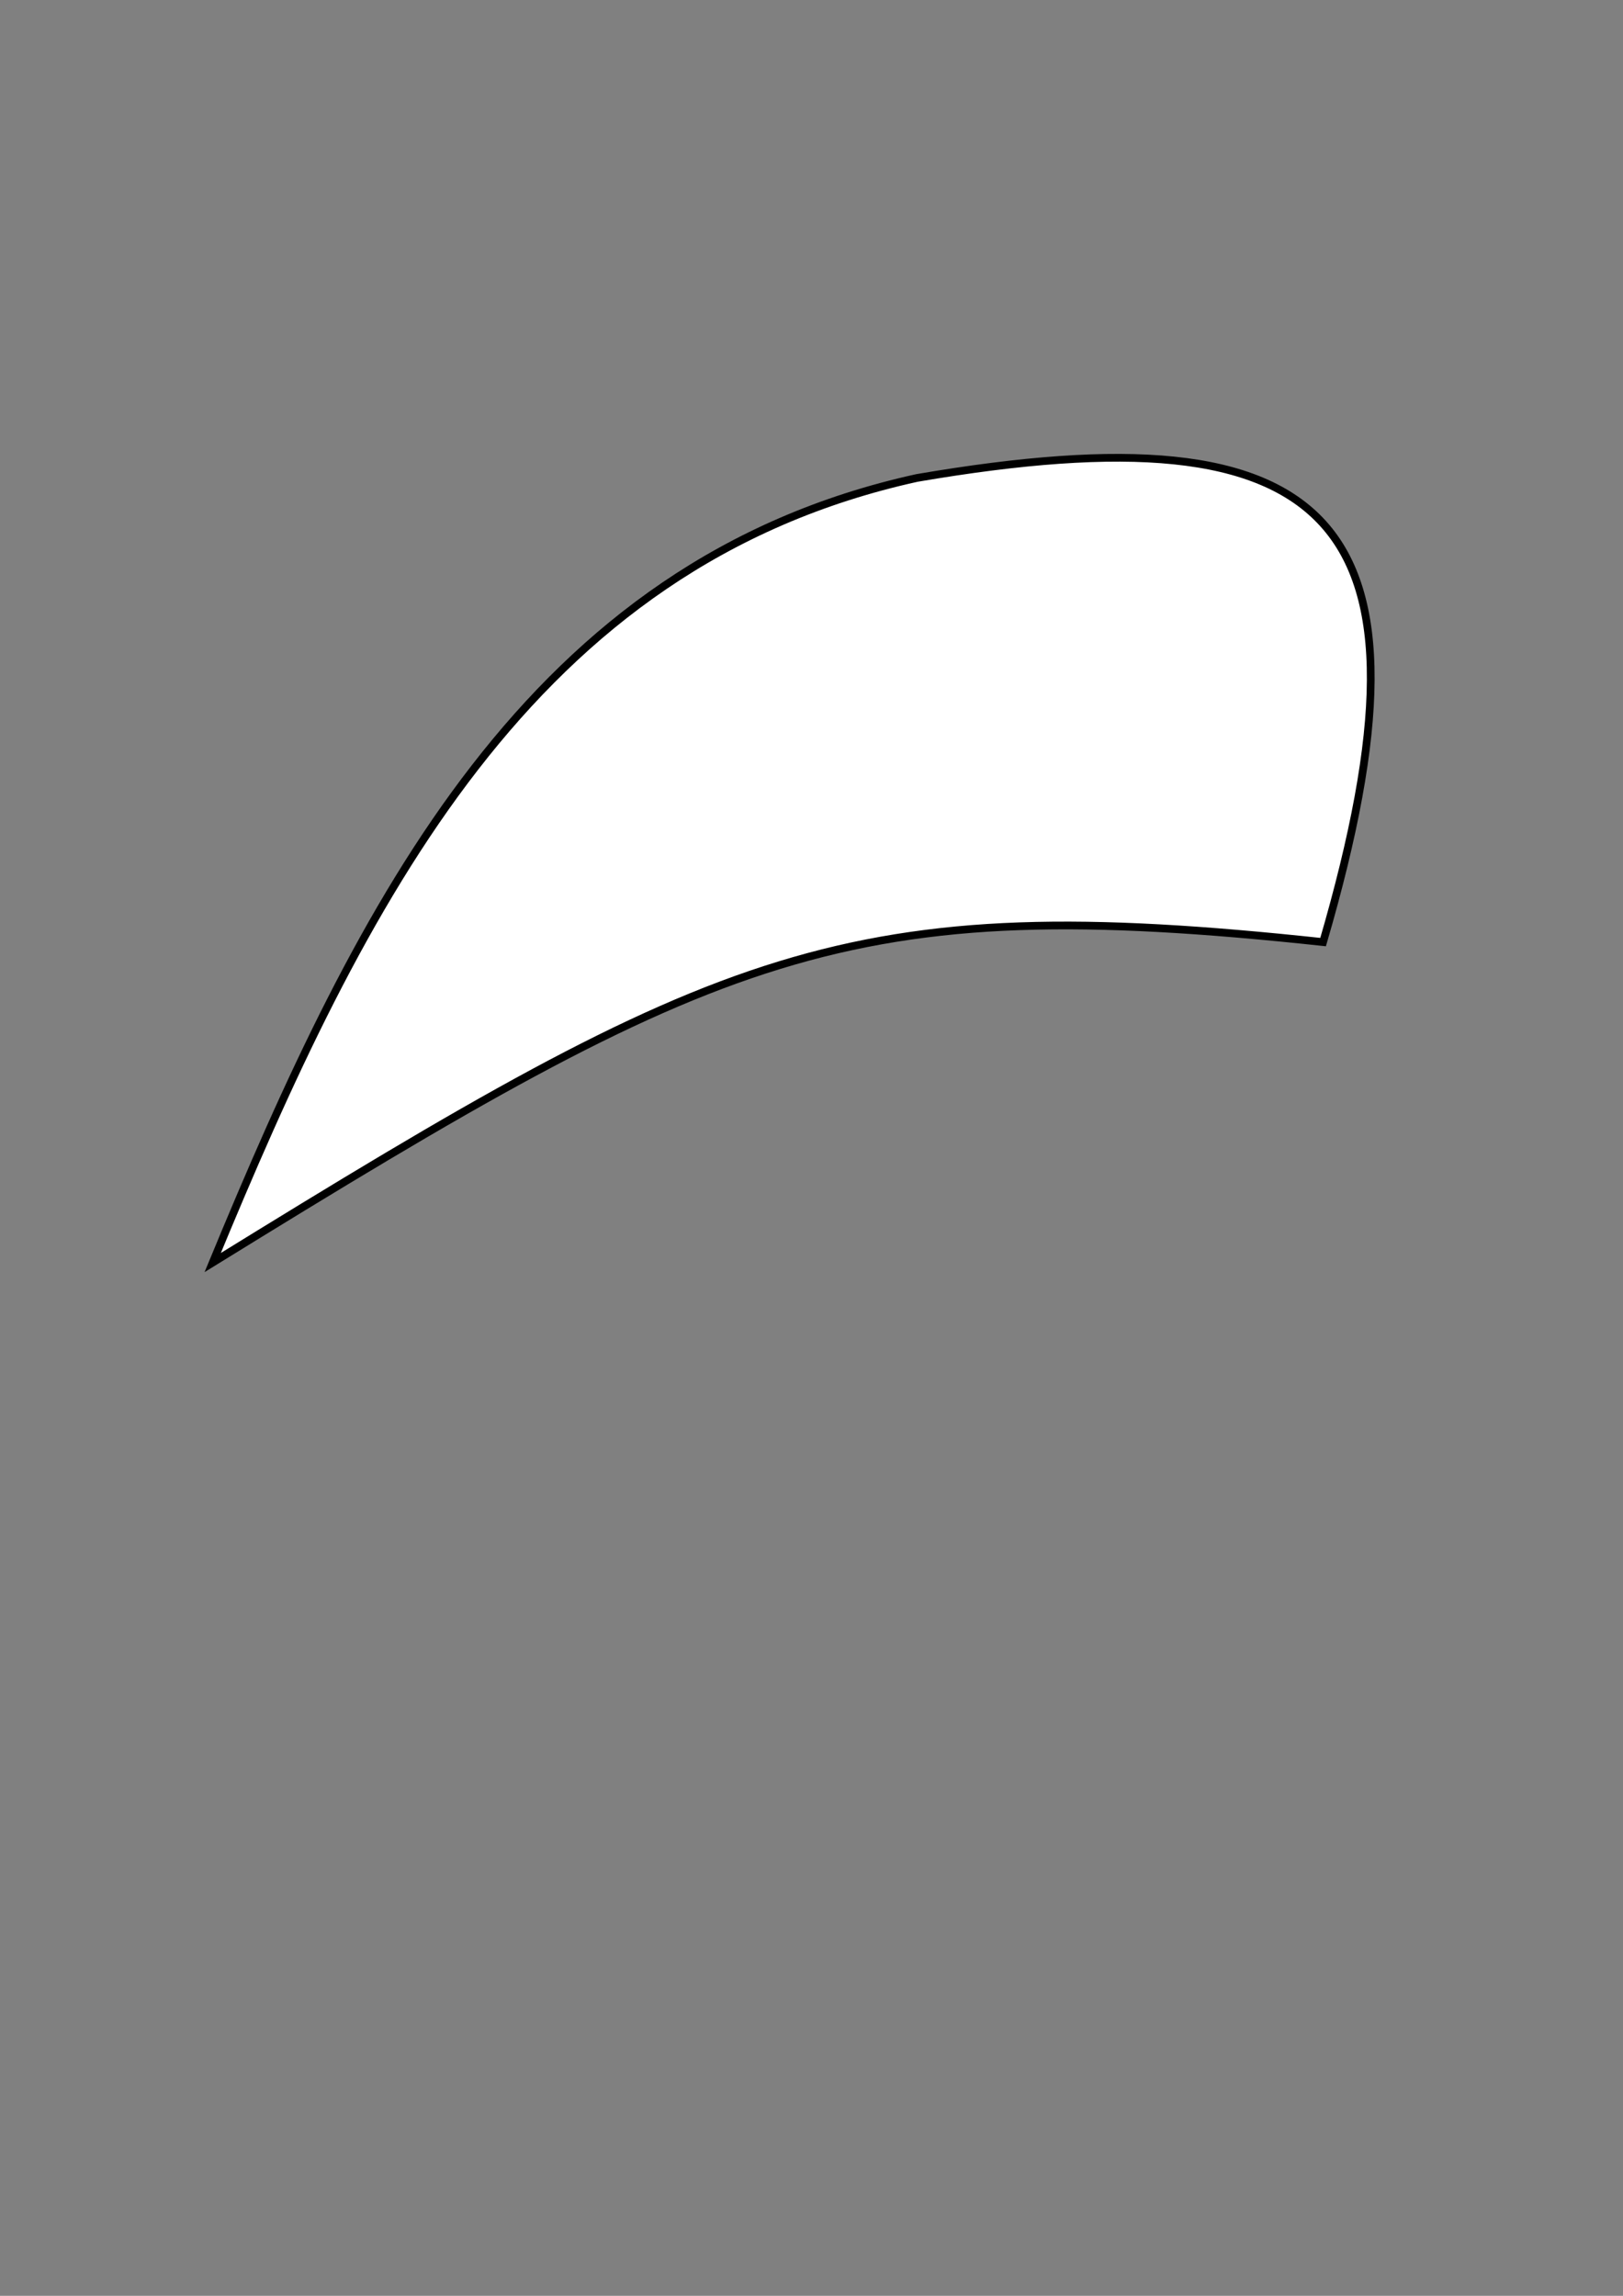 <?xml version="1.0" encoding="UTF-8" standalone="no"?>
<!-- Created with Inkscape (http://www.inkscape.org/) -->

<svg
   width="210mm"
   height="297mm"
   viewBox="0 0 210 297"
   version="1.1"
   id="svg1"
   xmlns="http://www.w3.org/2000/svg"
   xmlns:svg="http://www.w3.org/2000/svg">
  <rect x="0" y="0" width="210" height="297" fill="#808080" stroke="none"/>
  <defs
     id="defs1" />
  <g
     id="layer1">
    <path
       style="fill:#ffffff;fill-opacity:1;stroke:#000000;stroke-width:1;stroke-dasharray:none;stroke-opacity:1;paint-order:stroke fill markers"
       d="M 118.657,61.83 C 68.477,72.863 46.784,116.699 27.52,163.332 93.392,122.669 109.321,115.221 171.195,121.874 187.266,66.844 172.662,52.582 118.657,61.83 Z"
       id="path1" />
  </g>
</svg>
